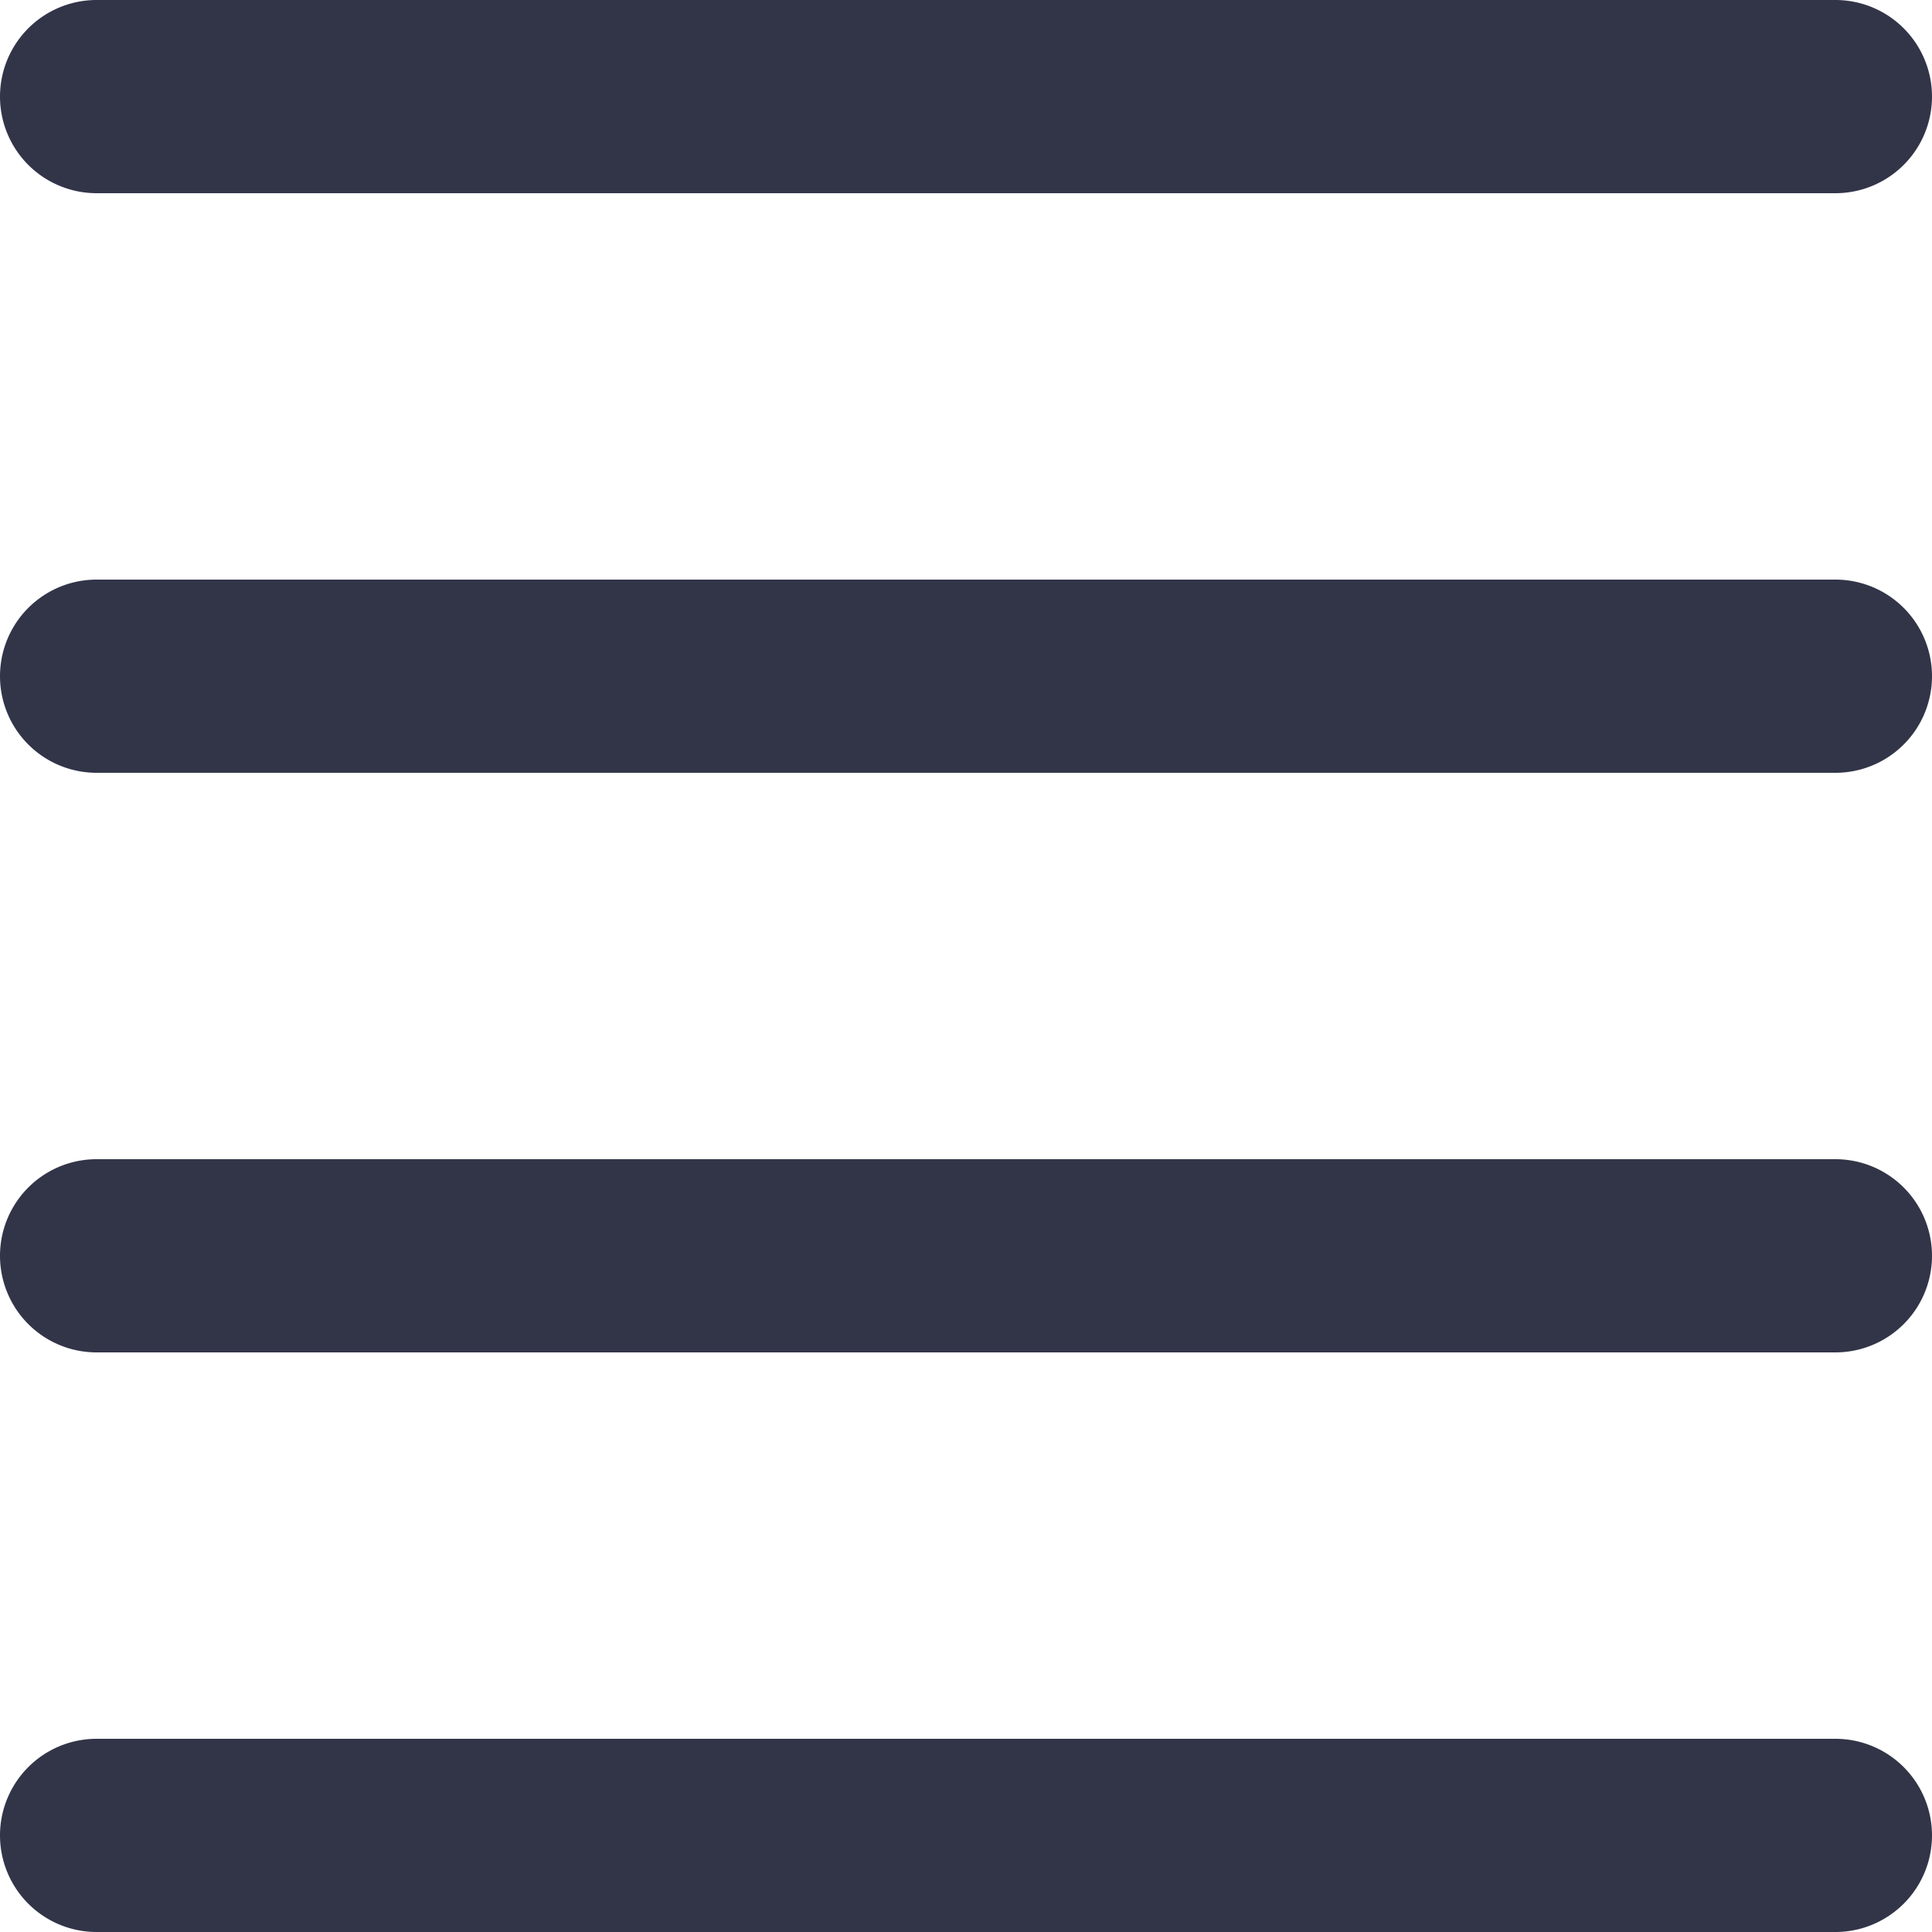 <svg xmlns="http://www.w3.org/2000/svg" width="20" height="20" viewBox="0 0 20 20"><defs><style>.b9ad66a2-9328-453d-8fc9-ed05ea8d75da{fill:#323548;}</style></defs><g id="ba358cfa-a65f-40f9-87fb-4afd19c4b1ad" data-name="Layer 2"><g id="ae7af95b-9de2-4989-9188-18cc36393097" data-name="Layer 1"><path d="M1 2h18a1 1 0 0 0 0-2H1a1 1 0 0 0 0 2z" class="b9ad66a2-9328-453d-8fc9-ed05ea8d75da"/><path d="M19 6H1a1 1 0 0 0 0 2h18a1 1 0 0 0 0-2z" class="b9ad66a2-9328-453d-8fc9-ed05ea8d75da"/><path d="M19 12H1a1 1 0 0 0 0 2h18a1 1 0 0 0 0-2z" class="b9ad66a2-9328-453d-8fc9-ed05ea8d75da"/><path d="M19 18H1a1 1 0 0 0 0 2h18a1 1 0 0 0 0-2z" class="b9ad66a2-9328-453d-8fc9-ed05ea8d75da"/></g></g></svg>